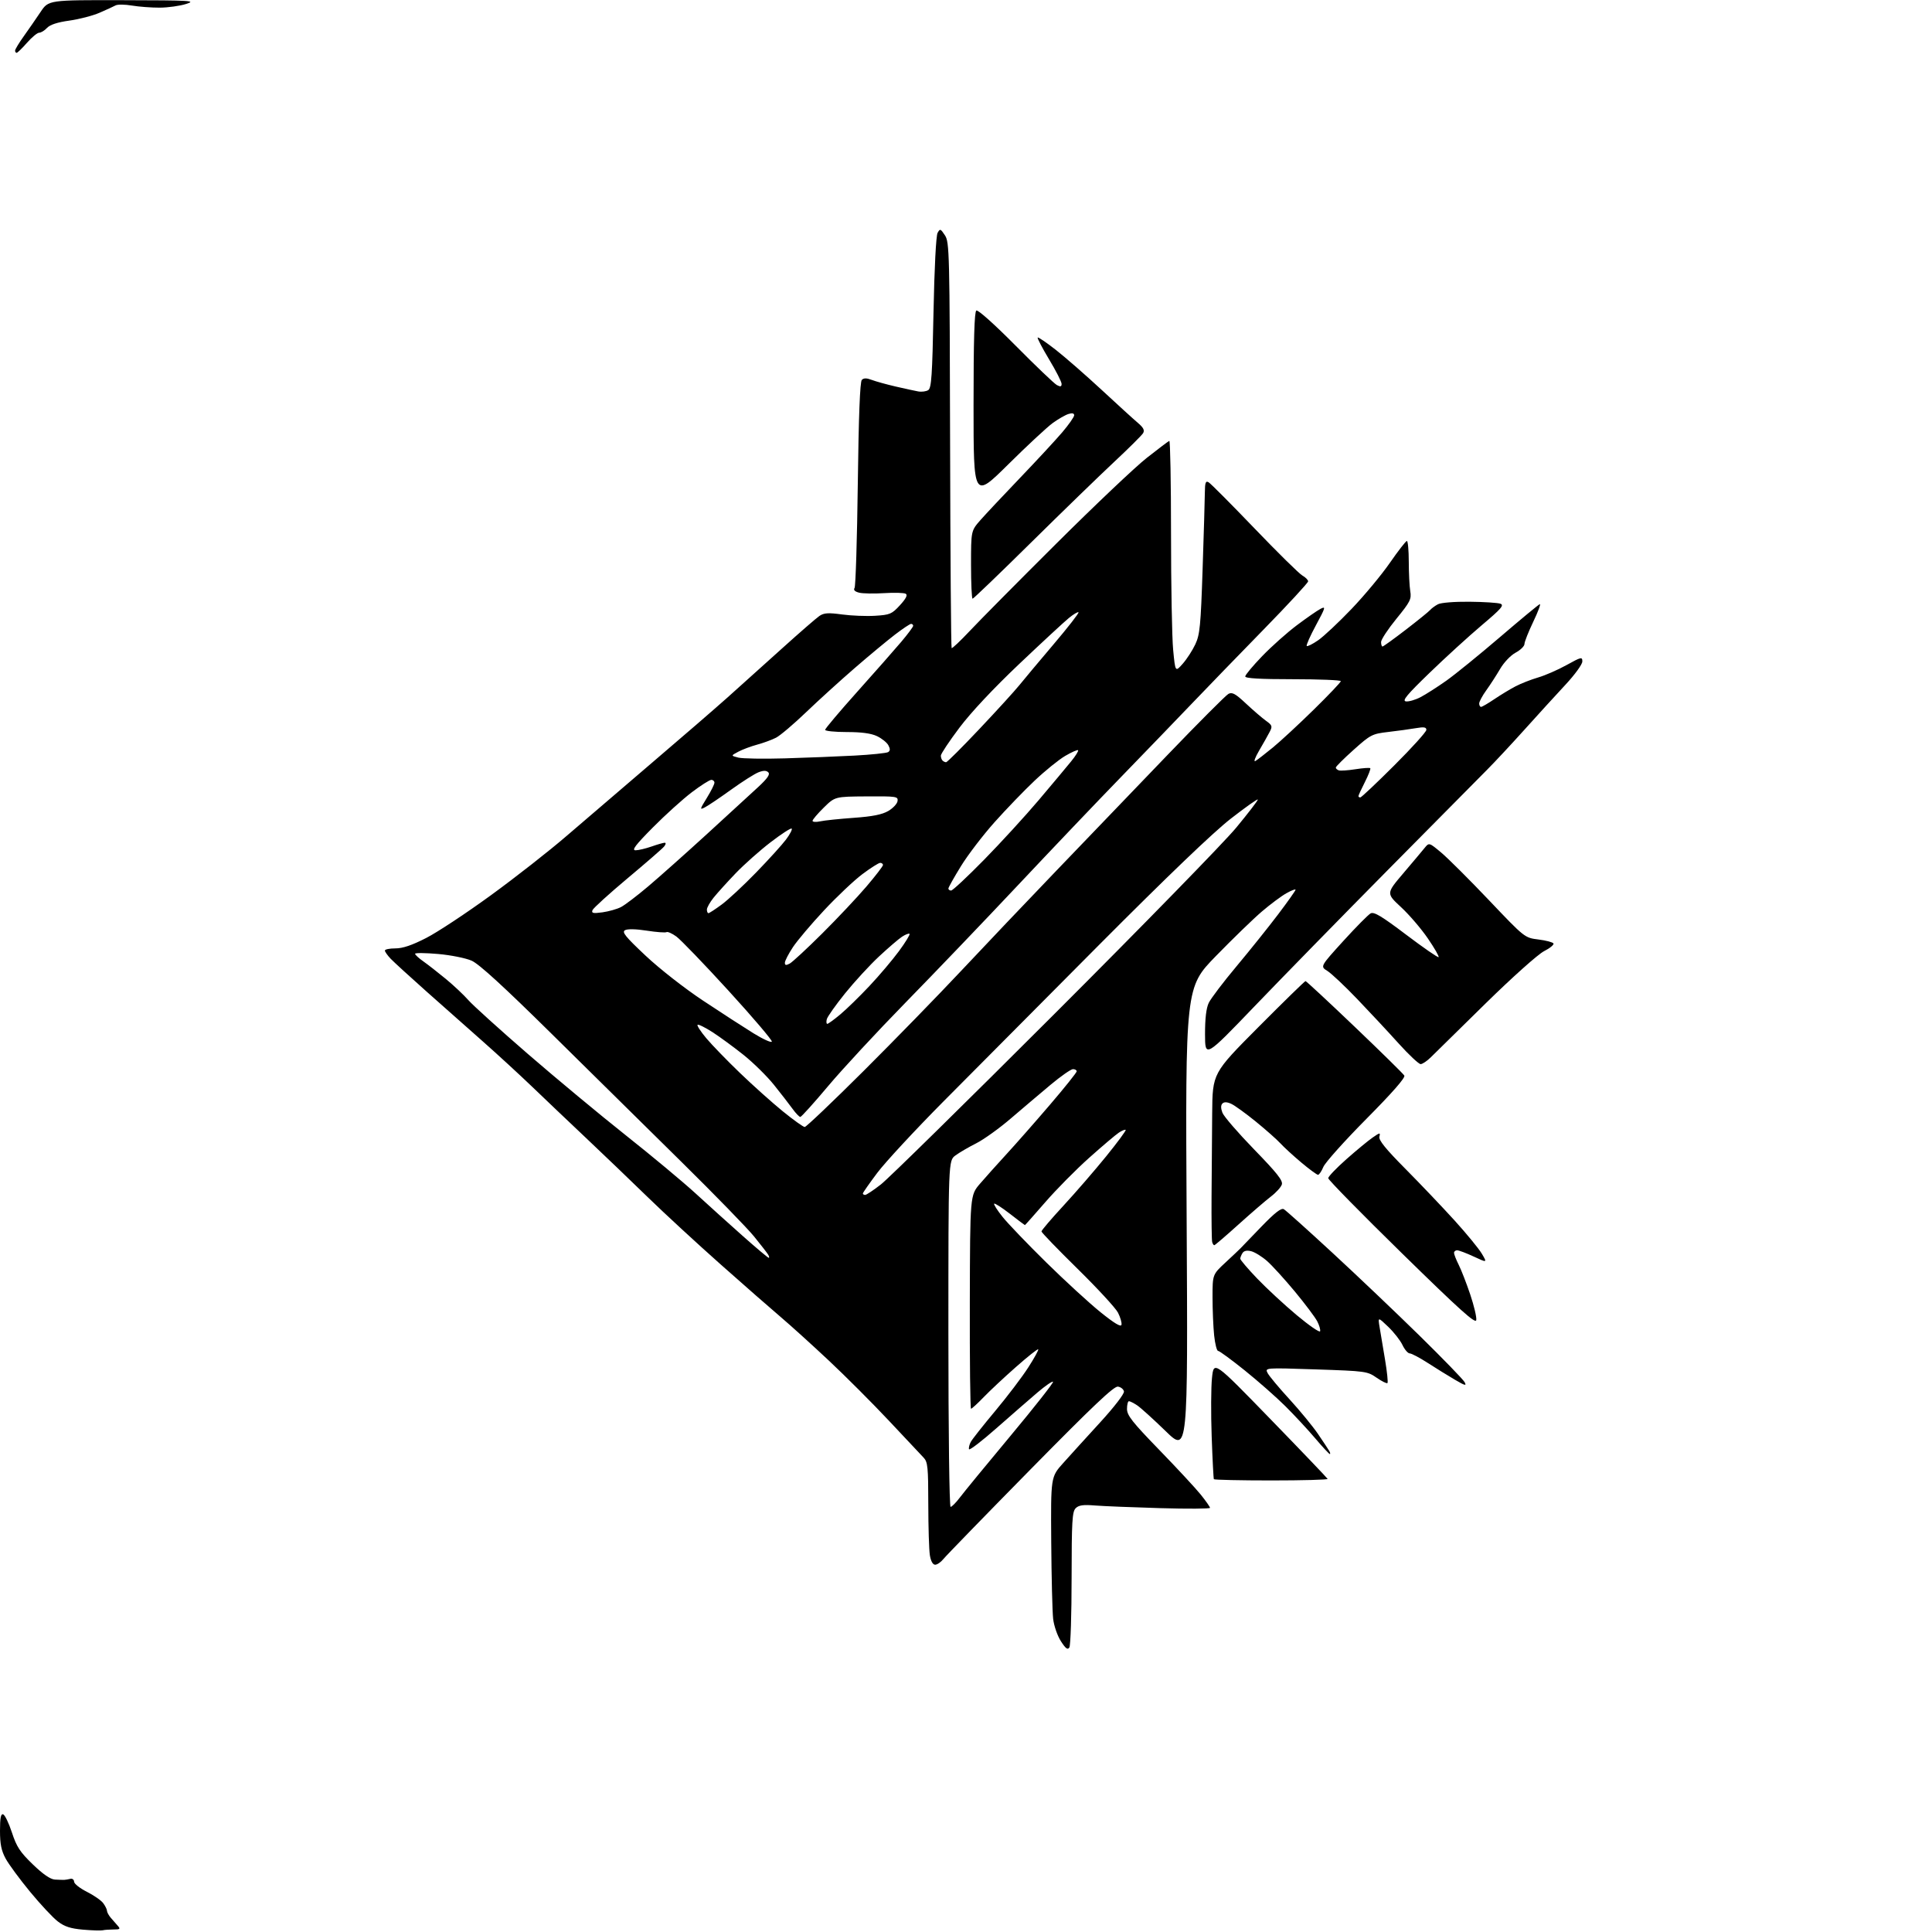 <?xml version="1.0" encoding="UTF-8" standalone="no"?>
<svg 
  version="1.1" 
  xmlns="http://www.w3.org/2000/svg" 
  xmlns:xlink="http://www.w3.org/1999/xlink" 
  xmlns:svg="http://www.w3.org/2000/svg"
  xmlns:rdf="http://www.w3.org/1999/02/22-rdf-syntax-ns#"
  xmlns:cc="http://creativecommons.org/ns#"
  xmlns:dc="http://purl.org/dc/elements/1.1/"
  viewBox="0 0 768 768"
  width="768"
  height="768"
>
<style>svg {background-color: white; }</style>"
<path stroke="none" fill="black" fill-rule="evenodd" d="M40.83,767.32C40.10,767.49 36.57,767.38 33.00,767.07C28.04,766.63 25.66,765.86 22.99,763.81C21.06,762.34 16.11,757.04 11.99,752.05C7.87,747.06 3.49,741.11 2.25,738.83C0.53,735.66 0.00,733.05 0.00,727.76C0.00,722.67 0.33,720.94 1.25,721.23C1.94,721.45 3.50,724.69 4.73,728.43C6.60,734.14 7.93,736.18 13.04,741.12C17.11,745.05 20.02,747.05 21.81,747.16C23.29,747.24 24.95,747.30 25.50,747.28C26.05,747.26 27.15,747.07 27.95,746.87C28.75,746.67 29.43,747.17 29.45,748.00C29.48,748.83 31.75,750.62 34.50,752.00C37.24,753.38 40.17,755.40 41.00,756.50C41.82,757.60 42.51,758.97 42.52,759.54C42.53,760.12 43.20,761.37 44.02,762.33C44.83,763.29 46.09,764.73 46.82,765.53C47.95,766.79 47.71,767.00 45.15,767.00C43.51,767.00 41.56,767.14 40.83,767.32zM425.09,654.89C424.42,655.95 423.62,655.36 421.71,652.39C420.33,650.23 418.96,646.28 418.64,643.50C418.33,640.75 417.98,626.93 417.88,612.80C417.70,587.10 417.70,587.10 422.60,581.63C425.29,578.62 431.91,571.34 437.30,565.45C442.94,559.29 446.97,554.05 446.79,553.12C446.62,552.23 445.54,551.37 444.40,551.20C442.81,550.97 434.51,558.84 409.56,584.20C391.54,602.52 375.99,618.51 375.01,619.75C374.02,620.99 372.55,622.00 371.74,622.00C370.81,622.00 370.03,620.61 369.64,618.25C369.30,616.19 369.02,607.05 369.01,597.94C369.00,583.22 368.79,581.16 367.16,579.44C366.14,578.37 359.95,571.79 353.41,564.81C346.86,557.83 336.07,547.03 329.43,540.81C322.80,534.59 314.25,526.85 310.43,523.61C306.62,520.38 295.85,510.95 286.50,502.65C277.15,494.36 264.10,482.32 257.50,475.90C250.90,469.48 239.88,458.91 233.00,452.41C226.12,445.92 216.45,436.71 211.50,431.96C206.55,427.21 197.78,419.15 192.00,414.04C186.22,408.94 176.12,399.98 169.53,394.13C162.95,388.28 156.54,382.42 155.28,381.10C154.03,379.79 153.00,378.32 153.00,377.85C153.00,377.38 154.88,377.00 157.17,377.00C160.10,377.00 163.76,375.76 169.42,372.86C173.87,370.59 185.47,362.92 195.20,355.83C204.94,348.74 218.44,338.16 225.20,332.32C231.97,326.48 247.18,313.45 259.00,303.36C270.82,293.28 284.41,281.53 289.19,277.26C293.97,272.99 303.64,264.30 310.69,257.93C317.73,251.57 324.50,245.69 325.73,244.85C327.55,243.62 329.23,243.51 334.73,244.26C338.45,244.76 344.37,245.00 347.88,244.78C353.77,244.42 354.52,244.10 357.75,240.58C360.14,237.97 360.87,236.54 360.06,236.04C359.41,235.64 355.57,235.52 351.51,235.78C347.46,236.04 342.97,235.96 341.53,235.60C339.79,235.16 339.18,234.53 339.70,233.72C340.13,233.05 340.71,214.41 340.99,192.30C341.33,165.33 341.86,151.74 342.59,151.01C343.37,150.23 344.49,150.24 346.57,151.03C348.17,151.63 352.40,152.81 355.99,153.64C359.57,154.47 363.62,155.35 365.00,155.60C366.38,155.85 368.18,155.61 369.00,155.07C370.26,154.24 370.60,149.20 371.08,124.25C371.43,106.52 372.09,93.67 372.71,92.56C373.68,90.82 373.88,90.89 375.63,93.55C377.41,96.28 377.51,100.07 377.68,176.81C377.78,221.02 378.05,257.39 378.29,257.62C378.52,257.85 381.78,254.77 385.54,250.77C389.29,246.77 404.79,231.12 419.99,216.00C435.18,200.88 451.33,185.57 455.88,182.00C460.42,178.43 464.44,175.39 464.82,175.25C465.19,175.11 465.50,191.76 465.50,212.25C465.50,232.74 465.88,253.48 466.35,258.35C467.20,267.19 467.20,267.19 470.15,263.85C471.78,262.01 474.03,258.53 475.16,256.12C476.97,252.25 477.31,248.77 478.06,226.12C478.53,212.03 478.93,198.34 478.95,195.70C478.99,191.85 479.28,191.06 480.42,191.70C481.21,192.14 489.40,200.38 498.64,210.00C507.87,219.62 516.46,228.08 517.71,228.78C518.97,229.49 520.00,230.53 520.00,231.10C520.00,231.66 512.01,240.31 502.24,250.31C492.46,260.32 479.74,273.45 473.96,279.50C468.18,285.55 455.59,298.60 445.98,308.51C436.36,318.41 417.71,337.99 404.53,352.01C391.35,366.03 371.31,386.95 360.01,398.50C348.71,410.05 334.84,425.01 329.18,431.75C323.52,438.49 318.55,444.00 318.14,444.00C317.72,444.00 316.32,442.54 315.03,440.75C313.73,438.96 310.42,434.69 307.67,431.26C304.92,427.83 299.48,422.47 295.58,419.35C291.69,416.24 286.10,412.15 283.17,410.26C280.23,408.38 277.59,407.08 277.29,407.38C276.99,407.68 278.55,410.08 280.76,412.71C282.97,415.34 288.99,421.56 294.14,426.51C299.29,431.47 306.95,438.33 311.17,441.76C315.39,445.19 319.31,448.00 319.89,448.00C320.46,448.00 330.98,437.99 343.27,425.75C355.55,413.51 372.98,395.62 382.00,386.00C391.02,376.38 408.13,358.38 420.02,346.00C431.91,333.62 451.73,312.99 464.06,300.15C476.40,287.31 487.31,276.37 488.32,275.83C489.81,275.03 491.12,275.76 495.32,279.70C498.17,282.36 501.74,285.44 503.25,286.52C505.76,288.33 505.88,288.71 504.68,291.00C503.97,292.38 502.08,295.72 500.49,298.43C498.90,301.15 498.25,302.98 499.05,302.51C499.85,302.03 502.98,299.61 506.00,297.13C509.02,294.65 516.34,287.88 522.25,282.08C528.16,276.28 533.00,271.19 533.00,270.77C533.00,270.35 524.45,270.00 514.00,270.00C500.88,270.00 495.00,269.66 495.00,268.90C495.00,268.30 498.04,264.66 501.75,260.81C505.46,256.96 511.65,251.45 515.50,248.56C519.35,245.67 523.58,242.73 524.90,242.04C527.10,240.87 526.96,241.40 523.12,248.52C520.82,252.78 519.17,256.50 519.45,256.78C519.73,257.07 521.78,256.04 524.01,254.50C526.23,252.96 532.20,247.35 537.27,242.05C542.35,236.74 549.20,228.50 552.50,223.73C555.80,218.97 558.84,215.06 559.25,215.04C559.66,215.02 560.00,218.71 560.01,223.25C560.02,227.79 560.28,233.07 560.60,235.00C561.13,238.17 560.60,239.21 555.09,245.97C551.74,250.08 549.00,254.24 549.00,255.22C549.00,256.20 549.26,257.00 549.57,257.00C549.88,257.00 554.05,254.00 558.82,250.33C563.59,246.66 567.95,243.13 568.50,242.49C569.05,241.85 570.44,240.82 571.60,240.21C572.79,239.57 578.15,239.14 584.10,239.20C589.82,239.25 595.36,239.61 596.42,239.98C598.03,240.56 596.83,241.95 588.97,248.58C583.82,252.94 574.49,261.45 568.24,267.50C559.24,276.20 557.28,278.56 558.85,278.81C559.95,278.98 562.57,278.23 564.67,277.14C566.78,276.04 571.41,273.08 574.97,270.56C578.53,268.03 588.13,260.23 596.30,253.23C604.47,246.23 611.57,240.35 612.08,240.17C612.59,239.98 611.43,243.12 609.50,247.14C607.58,251.16 606.00,255.14 606.00,255.99C606.00,256.85 604.43,258.39 602.50,259.43C600.52,260.49 597.84,263.30 596.32,265.91C594.84,268.43 592.37,272.26 590.82,274.40C589.27,276.55 588.00,278.91 588.00,279.65C588.00,280.39 588.34,281.00 588.75,281.00C589.16,280.99 591.52,279.62 594.00,277.94C596.48,276.27 600.26,273.97 602.41,272.85C604.56,271.72 608.61,270.13 611.41,269.31C614.21,268.50 619.31,266.27 622.75,264.36C628.59,261.13 629.00,261.04 629.00,262.95C629.00,264.09 626.02,268.19 622.24,272.25C618.52,276.24 611.24,284.23 606.05,290.00C600.86,295.77 594.12,303.01 591.06,306.07C588.00,309.13 570.40,326.91 551.95,345.57C533.49,364.23 509.54,388.73 498.72,400.00C479.04,420.50 479.04,420.50 479.02,411.15C479.01,404.86 479.49,400.77 480.50,398.65C481.33,396.92 486.33,390.32 491.63,384.00C496.92,377.68 504.34,368.41 508.12,363.41C511.91,358.41 515.00,354.03 515.00,353.68C515.00,353.32 513.35,353.96 511.34,355.09C509.33,356.22 504.94,359.49 501.59,362.36C498.24,365.22 490.03,373.18 483.35,380.03C471.20,392.50 471.20,392.50 471.71,485.00C472.22,577.50 472.22,577.50 463.36,568.89C458.49,564.16 453.39,559.54 452.03,558.64C450.67,557.74 449.21,557.00 448.78,557.00C448.35,557.00 448.00,558.38 448.00,560.07C448.00,562.64 450.05,565.25 460.79,576.32C467.82,583.57 475.25,591.57 477.29,594.10C479.33,596.63 481.00,599.02 481.00,599.39C481.00,599.77 472.11,599.83 461.25,599.51C450.39,599.20 438.73,598.73 435.34,598.46C430.56,598.07 428.82,598.32 427.59,599.55C426.22,600.92 426.00,604.74 425.98,627.32C425.98,641.72 425.57,654.12 425.09,654.89zM377.88,599.00C378.37,599.00 380.03,597.31 381.59,595.25C383.14,593.19 392.22,582.12 401.78,570.66C411.33,559.20 418.90,549.57 418.60,549.27C418.30,548.96 415.47,550.92 412.32,553.61C409.17,556.30 401.85,562.68 396.05,567.78C390.26,572.89 385.38,576.63 385.20,576.09C385.02,575.55 385.33,574.25 385.90,573.19C386.46,572.14 390.83,566.60 395.61,560.89C400.39,555.17 406.29,547.41 408.71,543.64C411.14,539.87 412.94,536.60 412.71,536.37C412.48,536.14 408.51,539.29 403.90,543.36C399.28,547.43 393.49,552.84 391.04,555.38C388.59,557.92 386.32,560.00 386.00,560.00C385.68,560.00 385.46,540.90 385.52,517.57C385.62,475.13 385.62,475.13 389.56,470.55C391.73,468.03 396.49,462.71 400.15,458.73C403.81,454.75 411.57,445.93 417.40,439.12C423.23,432.31 428.00,426.35 428.00,425.87C428.00,425.39 427.34,425.00 426.53,425.00C425.72,425.00 421.69,427.81 417.58,431.25C413.47,434.69 406.37,440.71 401.80,444.62C397.24,448.54 391.05,452.98 388.05,454.49C385.05,456.00 381.34,458.17 379.80,459.31C377.00,461.38 377.00,461.38 377.00,530.19C377.00,569.22 377.38,599.00 377.88,599.00zM505.41,588.50C492.98,588.50 482.69,588.27 482.53,588.00C482.38,587.73 481.98,580.08 481.66,571.00C481.34,561.92 481.39,551.44 481.79,547.71C482.50,540.92 482.50,540.92 505.00,564.10C517.38,576.84 527.61,587.55 527.75,587.89C527.89,588.22 517.83,588.50 505.41,588.50zM528.62,578.00C528.34,578.00 525.73,575.19 522.81,571.75C519.90,568.31 514.57,562.58 510.97,559.00C507.38,555.42 500.09,549.01 494.79,544.75C489.48,540.49 484.73,537.00 484.21,537.00C483.70,537.00 483.00,534.23 482.64,530.85C482.29,527.47 482.00,520.64 482.00,515.67C482.00,506.63 482.00,506.63 487.25,501.77C490.14,499.09 492.79,496.58 493.14,496.20C493.50,495.81 497.19,491.98 501.35,487.68C506.81,482.03 509.32,480.08 510.35,480.68C511.14,481.13 519.82,488.92 529.64,497.99C539.46,507.05 555.07,521.90 564.33,530.99C573.58,540.07 581.62,548.36 582.20,549.42C583.08,551.02 582.44,550.86 578.38,548.48C575.69,546.91 570.84,543.91 567.59,541.81C564.35,539.72 561.11,538.00 560.39,538.00C559.68,538.00 558.38,536.50 557.51,534.67C556.65,532.84 554.09,529.58 551.84,527.42C547.74,523.50 547.74,523.50 548.40,527.50C548.77,529.70 549.74,535.50 550.56,540.39C551.38,545.28 551.82,549.51 551.54,549.79C551.27,550.07 549.33,549.11 547.24,547.67C543.54,545.10 542.92,545.02 523.10,544.36C502.76,543.68 502.76,543.68 503.93,545.87C504.58,547.08 508.49,551.76 512.64,556.28C516.78,560.80 521.85,566.98 523.91,570.00C525.97,573.02 527.98,576.06 528.38,576.75C528.79,577.44 528.89,578.00 528.62,578.00zM524.76,529.21C524.96,528.62 524.45,526.83 523.62,525.24C522.80,523.65 518.80,518.33 514.74,513.42C510.67,508.52 505.69,503.04 503.66,501.26C501.62,499.48 498.80,497.74 497.37,497.38C495.67,496.95 494.49,497.20 493.91,498.11C493.43,498.88 493.02,499.88 493.02,500.35C493.01,500.81 496.04,504.36 499.75,508.24C503.46,512.11 510.53,518.66 515.45,522.78C520.38,526.90 524.57,529.79 524.76,529.21zM445.81,526.61C445.98,525.80 445.36,523.64 444.43,521.82C443.50,519.99 436.27,512.15 428.37,504.39C420.47,496.63 414.00,489.94 414.00,489.51C414.00,489.08 417.94,484.47 422.75,479.26C427.56,474.05 435.19,465.24 439.70,459.68C444.21,454.12 447.71,449.38 447.48,449.15C447.25,448.92 446.04,449.40 444.78,450.23C443.53,451.05 438.23,455.54 433.00,460.21C427.77,464.87 419.92,472.81 415.55,477.85C411.18,482.88 407.52,487.00 407.42,487.00C407.32,487.00 404.63,484.98 401.45,482.50C398.27,480.03 395.45,478.22 395.19,478.48C394.93,478.74 396.43,481.10 398.53,483.72C400.63,486.35 408.46,494.51 415.92,501.85C423.39,509.19 433.10,518.10 437.50,521.64C443.02,526.08 445.60,527.62 445.81,526.61zM586.84,524.75C586.57,526.38 580.50,520.92 557.24,498.15C541.15,482.39 527.98,468.98 527.99,468.34C528.00,467.70 531.26,464.30 535.25,460.77C539.24,457.24 543.92,453.38 545.66,452.18C548.55,450.18 548.77,450.15 548.33,451.85C547.98,453.20 550.80,456.70 558.67,464.63C564.63,470.64 573.42,479.88 578.21,485.15C583.00,490.43 587.88,496.38 589.06,498.38C591.20,502.00 591.20,502.00 585.85,499.51C582.91,498.14 579.94,497.02 579.25,497.01C578.56,497.00 578.00,497.47 578.00,498.04C578.00,498.61 578.84,500.75 579.86,502.79C580.89,504.83 582.95,510.15 584.45,514.60C585.95,519.06 587.03,523.62 586.84,524.75zM305.58,500.00C305.87,500.00 305.78,499.44 305.36,498.75C304.95,498.06 302.42,494.80 299.74,491.50C297.06,488.20 284.14,474.93 271.02,462.00C257.91,449.07 234.70,426.19 219.45,411.13C200.17,392.10 190.44,383.20 187.49,381.89C185.15,380.86 179.18,379.66 174.13,379.22C169.11,378.78 165.00,378.74 165.00,379.14C165.00,379.54 166.46,380.89 168.25,382.14C170.04,383.40 174.08,386.55 177.22,389.14C180.37,391.74 184.42,395.55 186.22,397.61C188.03,399.66 198.63,409.25 209.79,418.92C220.96,428.59 238.51,443.17 248.79,451.32C259.08,459.47 271.55,469.86 276.50,474.40C281.45,478.94 289.90,486.56 295.27,491.33C300.64,496.10 305.28,500.00 305.58,500.00zM482.69,495.00C482.43,495.00 482.05,494.44 481.86,493.75C481.66,493.06 481.55,484.85 481.61,475.50C481.67,466.15 481.79,451.33 481.86,442.56C482.00,426.62 482.00,426.62 500.21,408.31C510.23,398.24 518.67,390.00 518.96,390.00C519.26,390.00 528.05,398.17 538.50,408.15C548.95,418.13 557.84,426.86 558.24,427.55C558.73,428.37 553.54,434.30 543.17,444.76C534.47,453.54 526.77,462.14 526.06,463.86C525.34,465.59 524.39,467.00 523.93,467.00C523.48,467.00 520.49,464.81 517.30,462.13C514.11,459.45 510.38,456.03 509.00,454.52C507.62,453.02 503.22,449.11 499.21,445.85C495.20,442.59 490.80,439.41 489.44,438.79C487.76,438.02 486.62,437.98 485.94,438.66C485.26,439.34 485.26,440.54 485.93,442.32C486.48,443.78 492.16,450.35 498.55,456.93C507.67,466.32 510.04,469.31 509.55,470.86C509.20,471.94 507.25,474.09 505.21,475.64C503.17,477.20 497.38,482.19 492.34,486.73C487.30,491.28 482.96,495.00 482.69,495.00zM343.91,475.00C344.41,475.00 347.22,473.13 350.16,470.84C353.10,468.56 384.13,438.07 419.12,403.09C454.12,368.12 486.63,334.80 491.37,329.06C496.12,323.32 500.00,318.27 500.00,317.84C500.00,317.42 495.16,320.84 489.25,325.44C482.21,330.93 464.14,348.25 436.85,375.66C413.94,398.67 386.04,426.74 374.85,438.03C363.66,449.32 351.91,462.00 348.75,466.20C345.59,470.41 343.00,474.11 343.00,474.43C343.00,474.74 343.41,475.00 343.91,475.00zM564.72,423.00C563.99,423.00 560.03,419.29 555.94,414.75C551.85,410.21 544.45,402.27 539.50,397.11C534.55,391.94 529.21,386.92 527.64,385.95C524.79,384.19 524.79,384.19 533.96,374.09C539.01,368.54 543.91,363.58 544.85,363.08C546.19,362.36 549.24,364.20 558.97,371.56C565.80,376.72 571.60,380.73 571.86,380.47C572.13,380.20 570.20,376.85 567.58,373.02C564.96,369.19 560.17,363.60 556.93,360.60C551.04,355.14 551.04,355.14 557.77,347.22C561.47,342.86 565.31,338.31 566.29,337.09C568.08,334.88 568.08,334.88 572.92,338.93C575.58,341.16 584.13,349.68 591.92,357.88C606.08,372.78 606.08,372.78 611.53,373.46C614.52,373.83 617.22,374.54 617.52,375.03C617.82,375.52 616.15,376.91 613.79,378.10C611.38,379.34 601.24,388.40 590.54,398.89C580.10,409.13 570.32,418.74 568.81,420.25C567.30,421.76 565.46,423.00 564.72,423.00zM306.82,414.05C307.00,413.50 299.23,404.37 289.55,393.77C279.87,383.17 270.55,373.50 268.85,372.27C267.15,371.04 265.39,370.26 264.94,370.54C264.49,370.81 260.97,370.55 257.10,369.95C252.80,369.28 249.45,369.21 248.45,369.77C247.12,370.51 248.57,372.32 256.66,379.92C262.23,385.15 272.15,392.91 279.50,397.78C286.65,402.53 295.65,408.35 299.49,410.73C303.34,413.10 306.63,414.60 306.82,414.05zM328.86,407.00C329.23,407.00 331.56,405.31 334.02,403.25C336.49,401.19 341.70,396.11 345.59,391.97C349.49,387.84 354.78,381.58 357.36,378.08C359.94,374.58 361.83,371.49 361.56,371.22C361.28,370.95 359.94,371.46 358.57,372.36C357.20,373.26 353.07,376.81 349.38,380.25C345.70,383.69 339.64,390.28 335.92,394.89C332.20,399.50 328.94,404.12 328.67,405.14C328.41,406.16 328.49,407.00 328.86,407.00zM313.92,383.04C314.98,382.47 320.79,377.09 326.83,371.08C332.87,365.07 340.78,356.67 344.41,352.42C348.03,348.17 351.00,344.31 351.00,343.85C351.00,343.38 350.50,343.00 349.89,343.00C349.28,343.00 346.08,345.03 342.79,347.50C339.49,349.98 332.66,356.43 327.60,361.85C322.54,367.26 316.96,373.86 315.20,376.51C313.44,379.17 312.00,381.96 312.00,382.71C312.00,383.74 312.46,383.82 313.92,383.04zM239.50,362.66C241.99,362.31 245.30,361.38 246.84,360.58C248.38,359.79 253.27,356.07 257.70,352.32C262.13,348.57 272.65,339.20 281.08,331.50C289.51,323.80 298.67,315.39 301.45,312.81C305.09,309.42 306.20,307.81 305.41,307.02C304.64,306.24 303.52,306.23 301.56,306.98C300.04,307.55 295.13,310.67 290.65,313.89C286.17,317.12 281.48,320.28 280.23,320.92C278.10,322.02 278.14,321.80 280.98,317.18C282.64,314.49 284.00,311.77 284.00,311.14C284.00,310.51 283.44,310.00 282.75,310.01C282.06,310.01 278.57,312.23 275.00,314.94C271.43,317.65 264.46,323.94 259.52,328.93C252.55,335.97 251.01,338.00 252.65,338.00C253.80,338.00 256.66,337.32 259.00,336.50C261.34,335.68 263.70,335.00 264.25,335.00C264.80,335.00 264.68,335.69 263.98,336.52C263.29,337.36 256.73,343.06 249.40,349.19C242.08,355.33 235.83,361.00 235.52,361.81C235.06,363.02 235.76,363.17 239.50,362.66zM281.62,363.00C281.95,363.00 284.32,361.46 286.87,359.58C289.41,357.71 295.58,351.97 300.57,346.83C305.55,341.70 310.90,335.80 312.46,333.72C314.01,331.65 315.02,329.69 314.71,329.38C314.39,329.06 310.62,331.51 306.32,334.81C302.02,338.11 295.77,343.67 292.42,347.16C289.08,350.65 285.14,355.00 283.67,356.83C282.20,358.66 281.00,360.79 281.00,361.58C281.00,362.36 281.28,363.00 281.62,363.00zM378.09,354.00C378.69,354.00 384.59,348.49 391.20,341.75C397.81,335.01 407.56,324.37 412.86,318.11C418.16,311.84 423.97,304.91 425.76,302.70C427.56,300.50 428.81,298.48 428.56,298.22C428.30,297.97 426.00,298.98 423.44,300.48C420.88,301.98 415.39,306.43 411.24,310.36C407.08,314.28 399.92,321.72 395.32,326.87C390.72,332.03 384.71,339.88 381.98,344.33C379.24,348.78 377.00,352.77 377.00,353.21C377.00,353.64 377.49,354.00 378.09,354.00zM326.01,326.50C327.66,326.13 333.67,325.51 339.36,325.10C346.83,324.57 350.64,323.81 353.10,322.38C354.97,321.29 356.63,319.52 356.79,318.45C357.06,316.60 356.42,316.50 344.50,316.58C331.92,316.66 331.92,316.66 327.46,321.04C325.01,323.45 323.00,325.81 323.00,326.29C323.00,326.77 324.35,326.86 326.01,326.50zM540.74,317.00C541.14,317.00 547.22,311.27 554.24,304.26C561.26,297.26 567.00,290.90 567.00,290.14C567.00,289.05 566.06,288.90 562.75,289.47C560.41,289.87 555.49,290.55 551.82,290.97C545.43,291.72 544.82,292.04 538.07,298.08C534.18,301.56 531.00,304.73 531.00,305.12C531.00,305.51 531.54,306.01 532.20,306.23C532.86,306.45 535.85,306.25 538.83,305.78C541.82,305.31 544.46,305.13 544.70,305.37C544.94,305.61 543.98,308.08 542.57,310.87C541.16,313.65 540.00,316.17 540.00,316.47C540.00,316.76 540.33,317.00 540.74,317.00zM376.09,303.00C376.51,303.00 382.48,297.04 389.36,289.75C396.25,282.46 403.37,274.65 405.19,272.39C407.01,270.13 413.16,262.79 418.85,256.08C424.55,249.37 428.99,243.66 428.73,243.40C428.47,243.13 426.73,244.16 424.88,245.68C423.02,247.20 414.14,255.41 405.15,263.94C395.00,273.56 385.99,283.16 381.40,289.26C377.33,294.67 374.00,299.67 374.00,300.38C374.00,301.09 374.30,301.97 374.67,302.33C375.03,302.70 375.67,303.00 376.09,303.00zM312.00,301.46C320.52,301.21 332.98,300.72 339.68,300.36C346.39,300.00 352.39,299.37 353.04,298.98C353.89,298.45 353.92,297.71 353.14,296.26C352.55,295.16 350.52,293.53 348.63,292.63C346.29,291.52 342.48,291.00 336.60,291.00C331.87,291.00 328.00,290.60 328.00,290.12C328.00,289.64 333.74,282.84 340.75,275.01C347.76,267.18 355.64,258.24 358.25,255.15C360.86,252.06 363.00,249.19 363.00,248.77C363.00,248.35 362.63,248.00 362.17,248.00C361.72,248.00 358.85,249.91 355.79,252.25C352.74,254.59 345.57,260.53 339.87,265.47C334.17,270.40 325.45,278.31 320.50,283.06C315.55,287.81 310.15,292.39 308.50,293.24C306.85,294.09 303.48,295.33 301.00,296.00C298.52,296.67 295.15,297.93 293.50,298.81C290.50,300.40 290.50,300.40 293.50,301.16C295.15,301.57 303.48,301.71 312.00,301.46zM386.62,238.00C386.28,238.00 386.00,231.93 386.00,224.50C386.00,211.01 386.00,211.01 389.73,206.75C391.79,204.41 398.88,196.86 405.48,189.97C412.09,183.07 419.64,174.92 422.25,171.86C424.86,168.79 427.00,165.74 427.00,165.07C427.00,164.28 426.23,164.10 424.75,164.56C423.51,164.94 420.70,166.55 418.50,168.14C416.30,169.73 408.31,177.15 400.75,184.64C387.00,198.24 387.00,198.24 387.00,161.18C387.00,135.20 387.33,123.91 388.11,123.44C388.74,123.04 395.34,128.94 403.73,137.41C411.71,145.47 419.09,152.51 420.12,153.07C421.56,153.84 422.00,153.73 422.00,152.60C422.00,151.78 419.77,147.40 417.03,142.86C414.30,138.32 412.26,134.41 412.49,134.18C412.72,133.95 415.97,136.15 419.71,139.08C423.44,142.01 431.62,149.15 437.88,154.95C444.13,160.75 450.61,166.65 452.28,168.06C454.52,169.96 455.08,171.02 454.41,172.17C453.91,173.02 448.77,178.13 443.00,183.52C437.23,188.91 422.32,203.37 409.87,215.66C397.43,227.95 386.96,238.00 386.62,238.00zM6.61,21.00C6.28,21.00 6.00,20.60 6.00,20.11C6.00,19.63 7.56,17.04 9.48,14.36C11.39,11.69 14.38,7.36 16.13,4.75C19.30,0.00 19.30,0.00 48.90,0.07C76.12,0.13 78.14,0.25 74.00,1.57C71.53,2.36 66.80,3.02 63.50,3.04C60.20,3.05 55.22,2.68 52.44,2.21C49.66,1.74 46.73,1.71 45.94,2.15C45.15,2.58 42.28,3.90 39.57,5.07C36.86,6.25 31.46,7.65 27.57,8.19C22.84,8.85 19.91,9.80 18.71,11.08C17.73,12.14 16.32,13.00 15.58,13.00C14.84,13.00 12.66,14.80 10.73,17.00C8.81,19.20 6.95,21.00 6.61,21.00z" />

</svg>